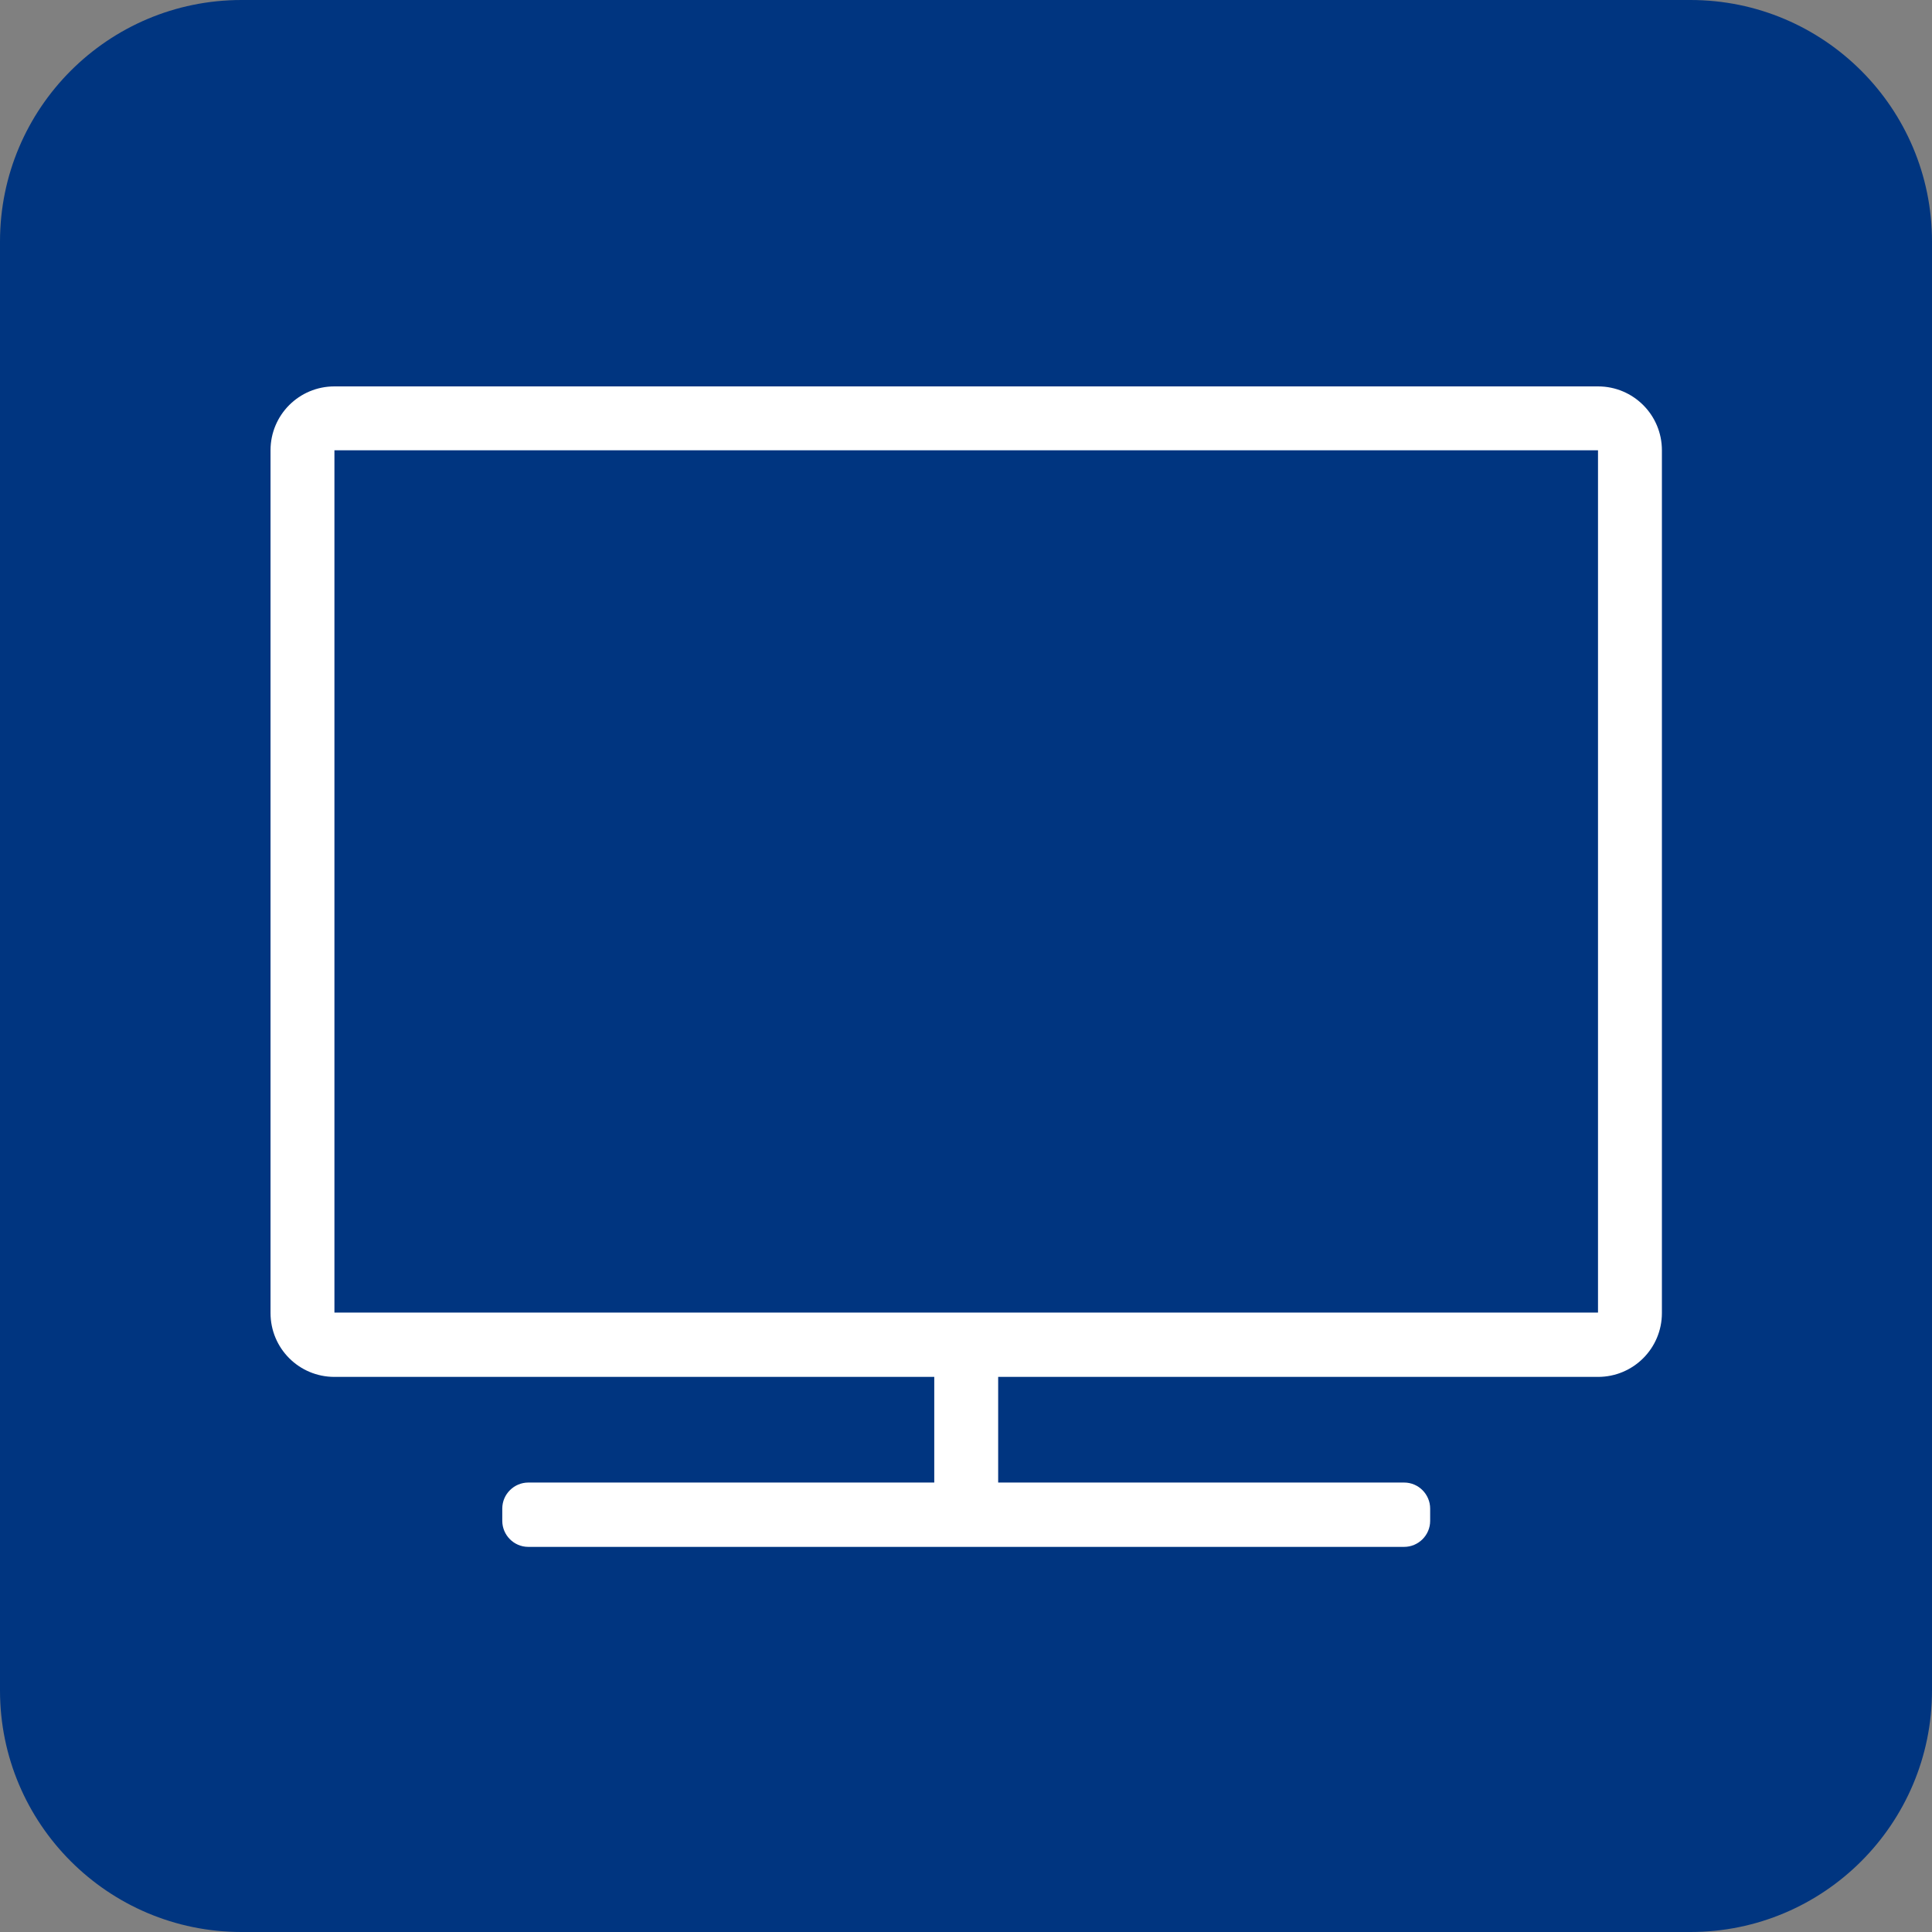 <svg width="200" height="200" viewBox="0 0 200 200" fill="none" xmlns="http://www.w3.org/2000/svg">
<rect x="0" y="0" width="200" height="200" fill="#808080" stroke="none"/>
<path d="M174.994 0H25.006C11.195 0 0 11.195 0 25.006V174.994C0 188.805 11.195 200 25.006 200H174.994C188.805 200 200 188.805 200 174.994V25.006C200 11.195 188.805 0 174.994 0Z" fill="#003580"/>
<path fill-rule="evenodd" clip-rule="evenodd" d="M165.425 40H34.62C30.959 40 28.005 42.955 28.005 46.615V135.921C28.005 139.581 30.959 142.536 34.62 142.536H96.715V153.473H54.686C53.231 153.473 51.996 154.664 51.996 156.163V157.442C51.996 158.897 53.187 160.132 54.686 160.132H145.359C146.814 160.132 148.049 158.942 148.049 157.442V156.163C148.049 154.708 146.858 153.473 145.359 153.473H103.33V142.536H165.425C169.085 142.536 172.04 139.581 172.04 135.921V46.615C172.04 42.955 169.085 40 165.425 40ZM165.425 135.877H34.62V46.615H165.425V135.921V135.877Z" fill="white"/>
</svg>
